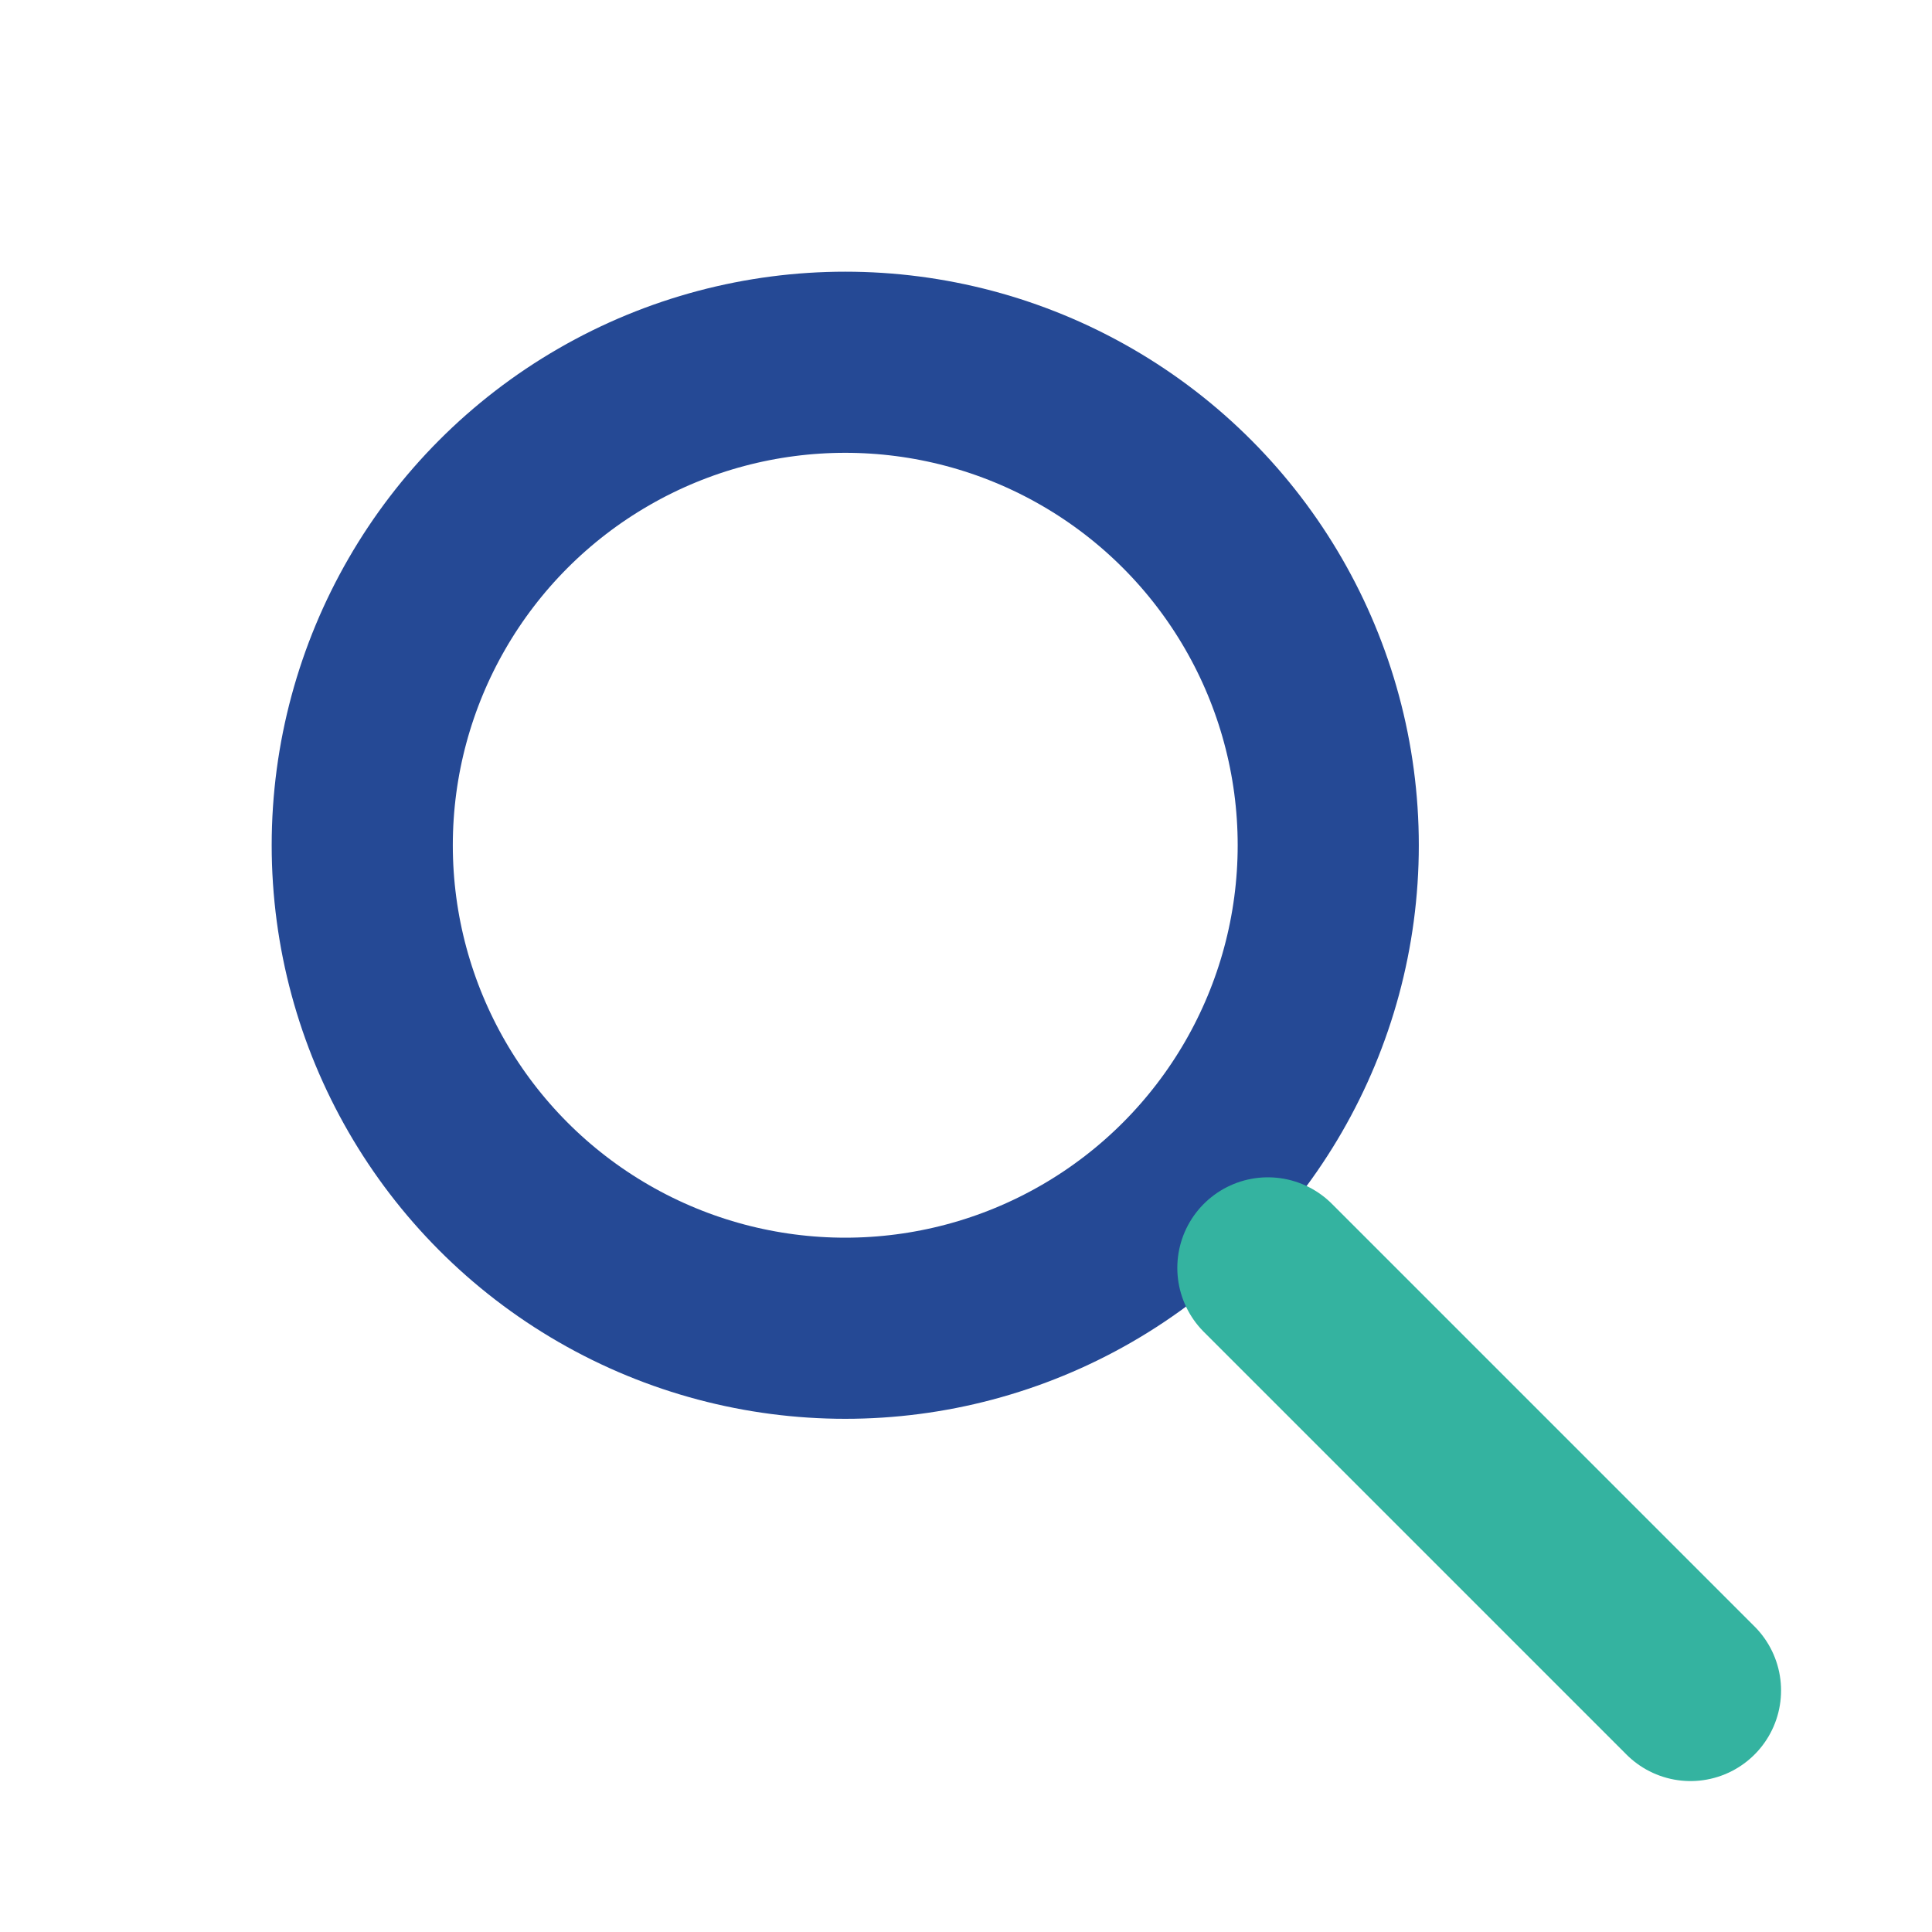 <?xml version="1.0" encoding="UTF-8"?>
<svg xmlns="http://www.w3.org/2000/svg" width="32" height="32" viewBox="0 0 32 32"><circle cx="14" cy="14" r="8" fill="none" stroke="#254995" stroke-width="3"/><line x1="21" y1="21" x2="28" y2="28" stroke="#34B3A0" stroke-width="3" stroke-linecap="round"/></svg>